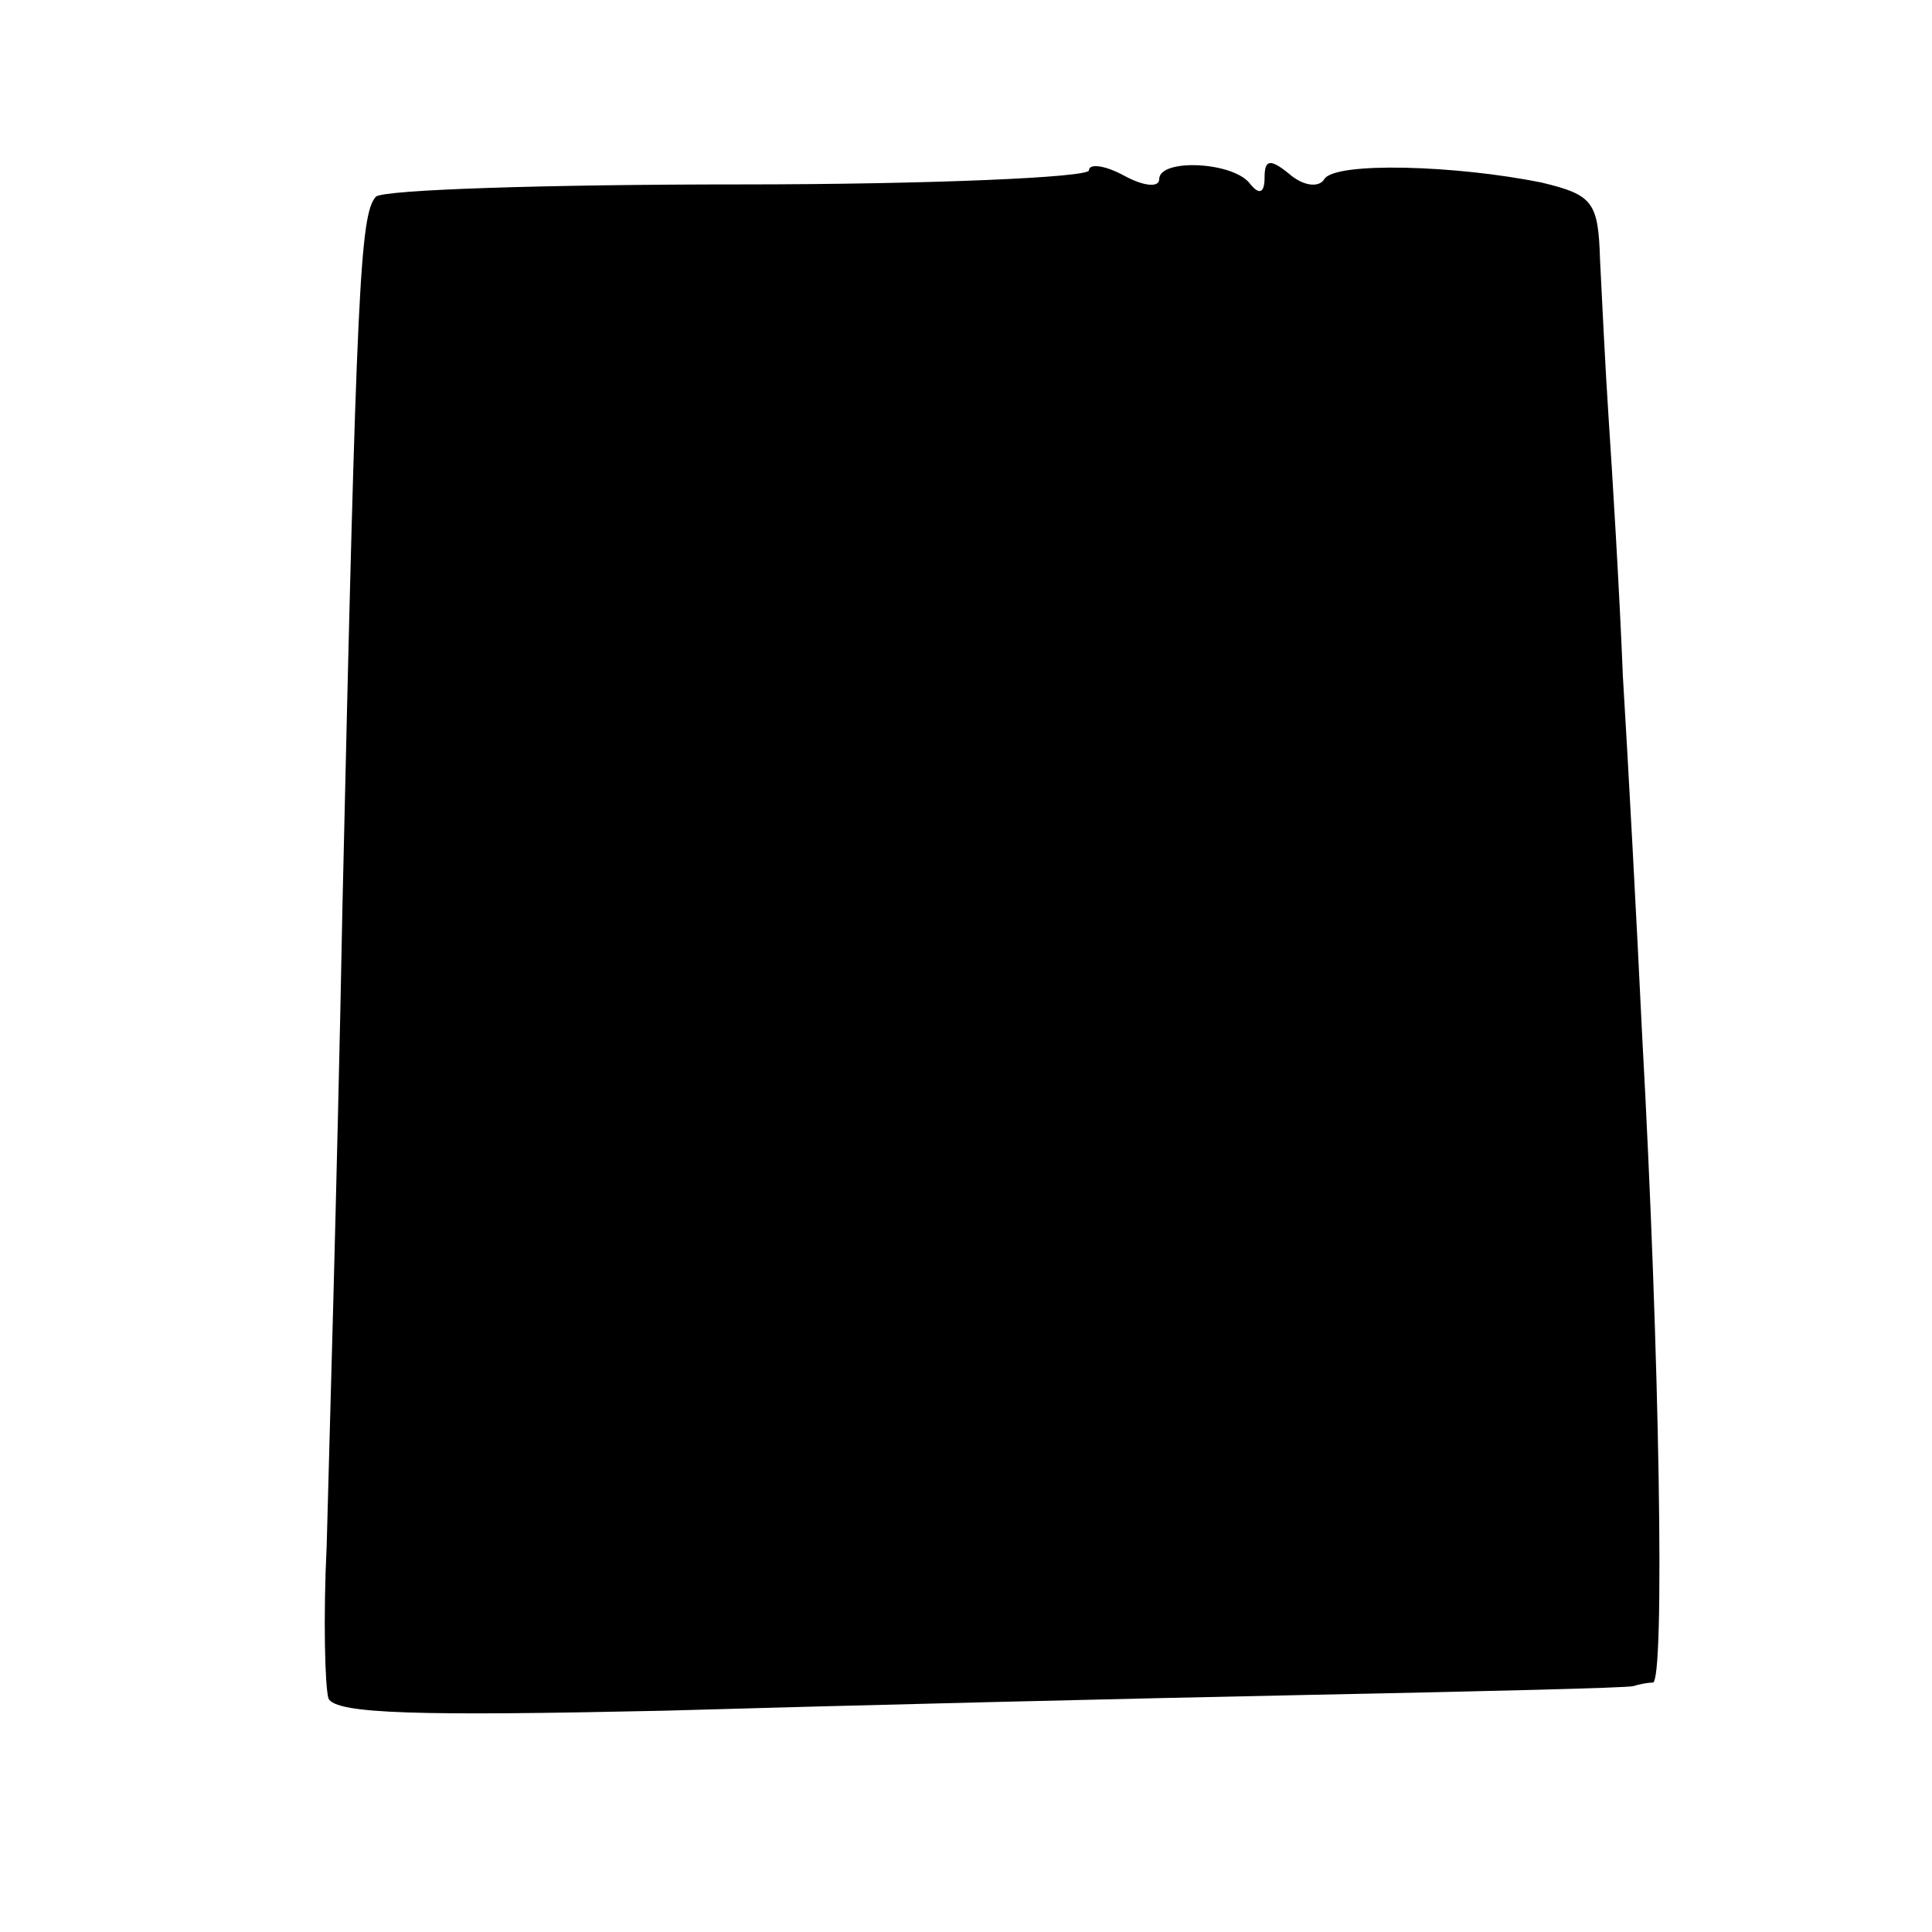 <?xml version="1.0" standalone="no"?>
<!DOCTYPE svg PUBLIC "-//W3C//DTD SVG 20010904//EN"
 "http://www.w3.org/TR/2001/REC-SVG-20010904/DTD/svg10.dtd">
<svg version="1.0" xmlns="http://www.w3.org/2000/svg"
 width="110pt" height="110pt" viewBox="0 0 110 110"
 preserveAspectRatio="xMidYMid meet">
<g transform="translate(0,110) scale(0.1,-0.1)"
fill="#000000" stroke="none">
<path d="M620 1003 c0 -4 -90 -8 -199 -8 -110 0 -203 -3 -207 -7 -9 -10 -11
-51 -19 -403 -3 -159 -8 -324 -9 -365 -2 -41 -1 -80 1 -87 4 -9 53 -10 191 -7
103 3 268 7 367 9 99 2 182 4 185 5 3 1 8 2 11 2 7 -1 4 187 -6 368 -3 63 -8
156 -11 205 -2 50 -6 115 -8 145 -2 30 -4 72 -5 92 -1 33 -4 37 -33 44 -49 10
-118 12 -124 2 -3 -5 -12 -4 -20 3 -11 9 -14 8 -14 -2 0 -9 -3 -10 -8 -4 -9
13 -52 15 -52 3 0 -5 -9 -4 -20 2 -11 6 -20 7 -20 3z"/>
</g>
</svg>
